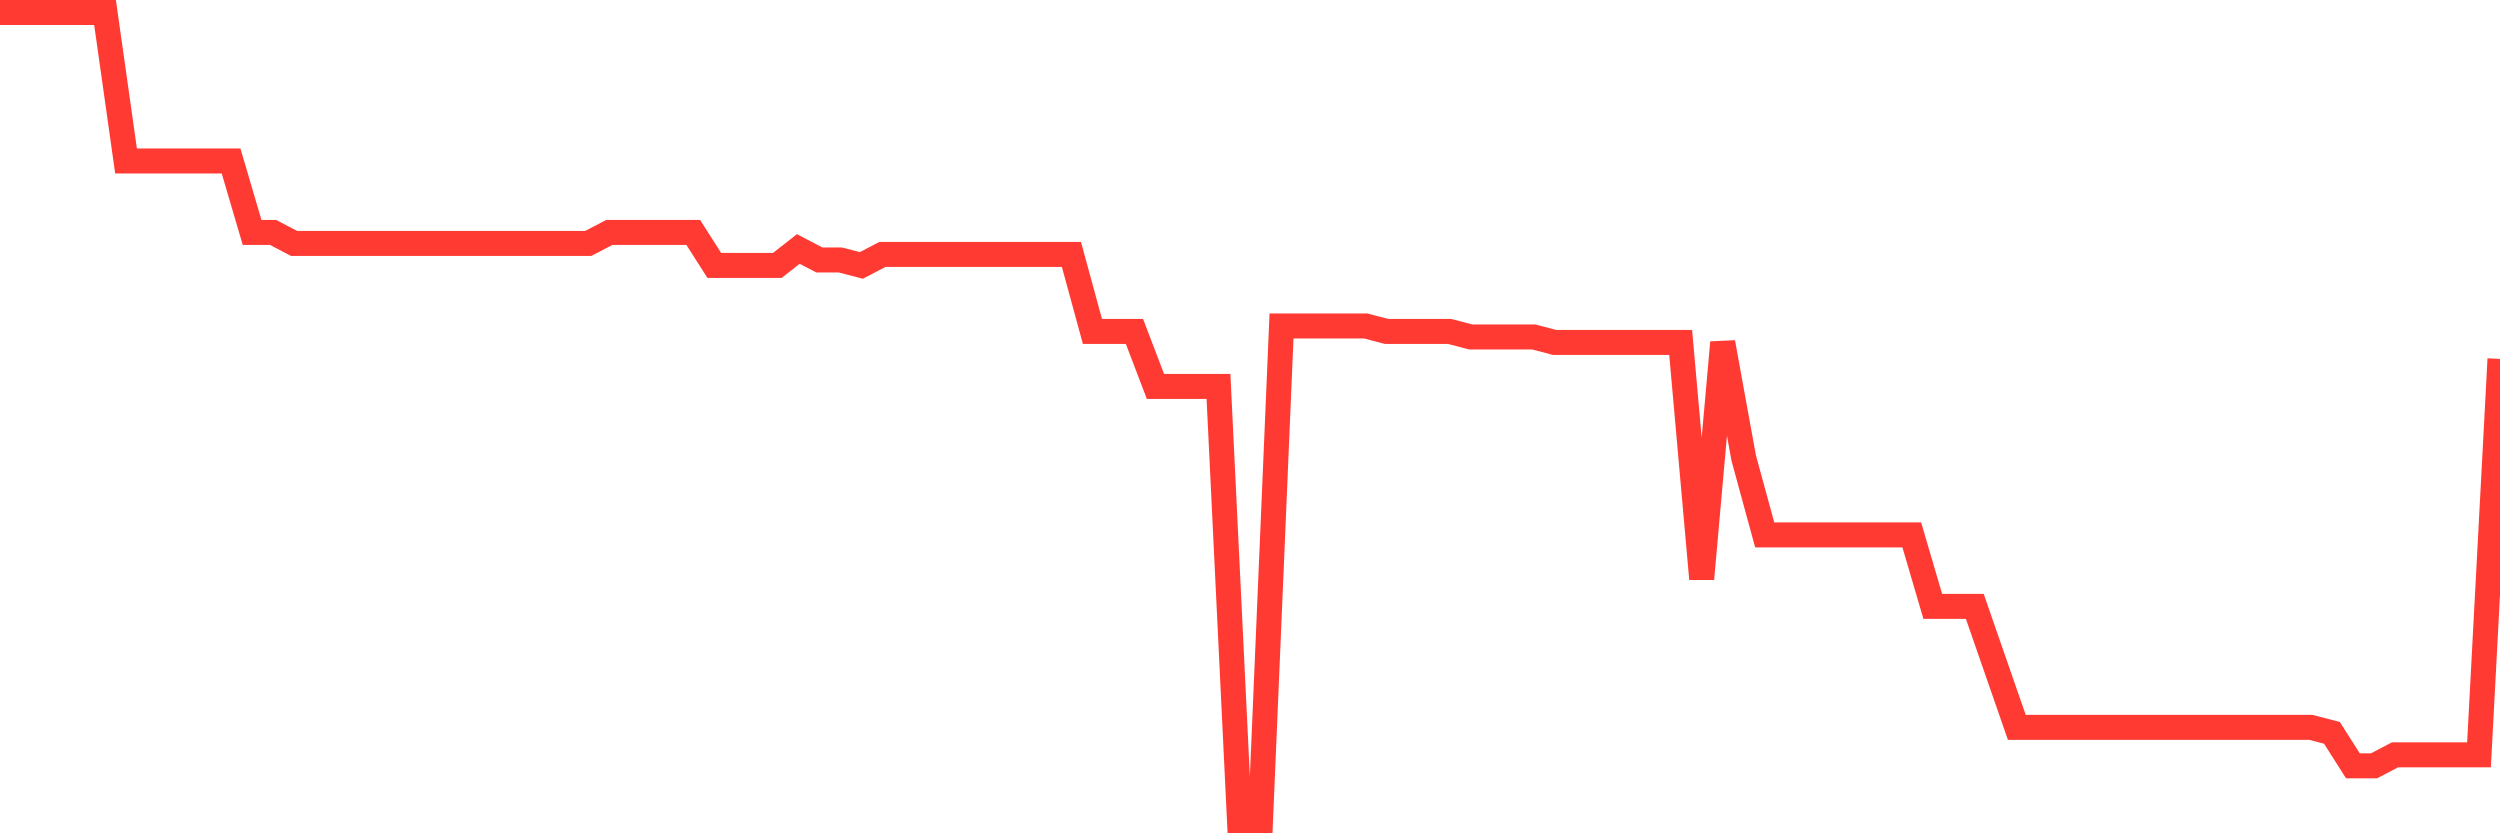 <svg
  xmlns="http://www.w3.org/2000/svg"
  xmlns:xlink="http://www.w3.org/1999/xlink"
  width="120"
  height="40"
  viewBox="0 0 120 40"
  preserveAspectRatio="none"
>
  <polyline
    points="0,0.6 1.008,0.6 2.017,0.6 3.025,0.6 4.034,0.6 5.042,0.6 6.05,7.727 7.059,7.727 8.067,7.727 9.076,7.727 10.084,7.727 11.092,7.727 12.101,11.158 13.109,11.158 14.118,11.686 15.126,11.686 16.134,11.686 17.143,11.686 18.151,11.686 19.16,11.686 20.168,11.686 21.176,11.686 22.185,11.686 23.193,11.686 24.202,11.686 25.21,11.686 26.218,11.686 27.227,11.686 28.235,11.686 29.244,11.158 30.252,11.158 31.261,11.158 32.269,11.158 33.277,11.158 34.286,12.741 35.294,12.741 36.303,12.741 37.311,12.741 38.319,11.95 39.328,12.478 40.336,12.478 41.345,12.741 42.353,12.214 43.361,12.214 44.37,12.214 45.378,12.214 46.387,12.214 47.395,12.214 48.403,12.214 49.412,12.214 50.42,12.214 51.429,12.214 52.437,15.909 53.445,15.909 54.454,15.909 55.462,18.548 56.471,18.548 57.479,18.548 58.487,18.548 59.496,39.4 60.504,39.4 61.513,15.645 62.521,15.645 63.529,15.645 64.538,15.645 65.546,15.645 66.555,15.909 67.563,15.909 68.571,15.909 69.58,15.909 70.588,16.173 71.597,16.173 72.605,16.173 73.613,16.173 74.622,16.437 75.63,16.437 76.639,16.437 77.647,16.437 78.655,16.437 79.664,16.437 80.672,16.437 81.681,27.786 82.689,16.437 83.697,21.98 84.706,25.675 85.714,25.675 86.723,25.675 87.731,25.675 88.739,25.675 89.748,25.675 90.756,25.675 91.765,25.675 92.773,29.106 93.782,29.106 94.79,29.106 95.798,32.01 96.807,34.913 97.815,34.913 98.824,34.913 99.832,34.913 100.84,34.913 101.849,34.913 102.857,34.913 103.866,34.913 104.874,34.913 105.882,34.913 106.891,34.913 107.899,34.913 108.908,34.913 109.916,34.913 110.924,34.913 111.933,35.177 112.941,36.761 113.95,36.761 114.958,36.233 115.966,36.233 116.975,36.233 117.983,36.233 118.992,36.233 120,17.229"
    fill="none"
    stroke="#ff3a33"
    stroke-width="1.2"
  >
  </polyline>
</svg>